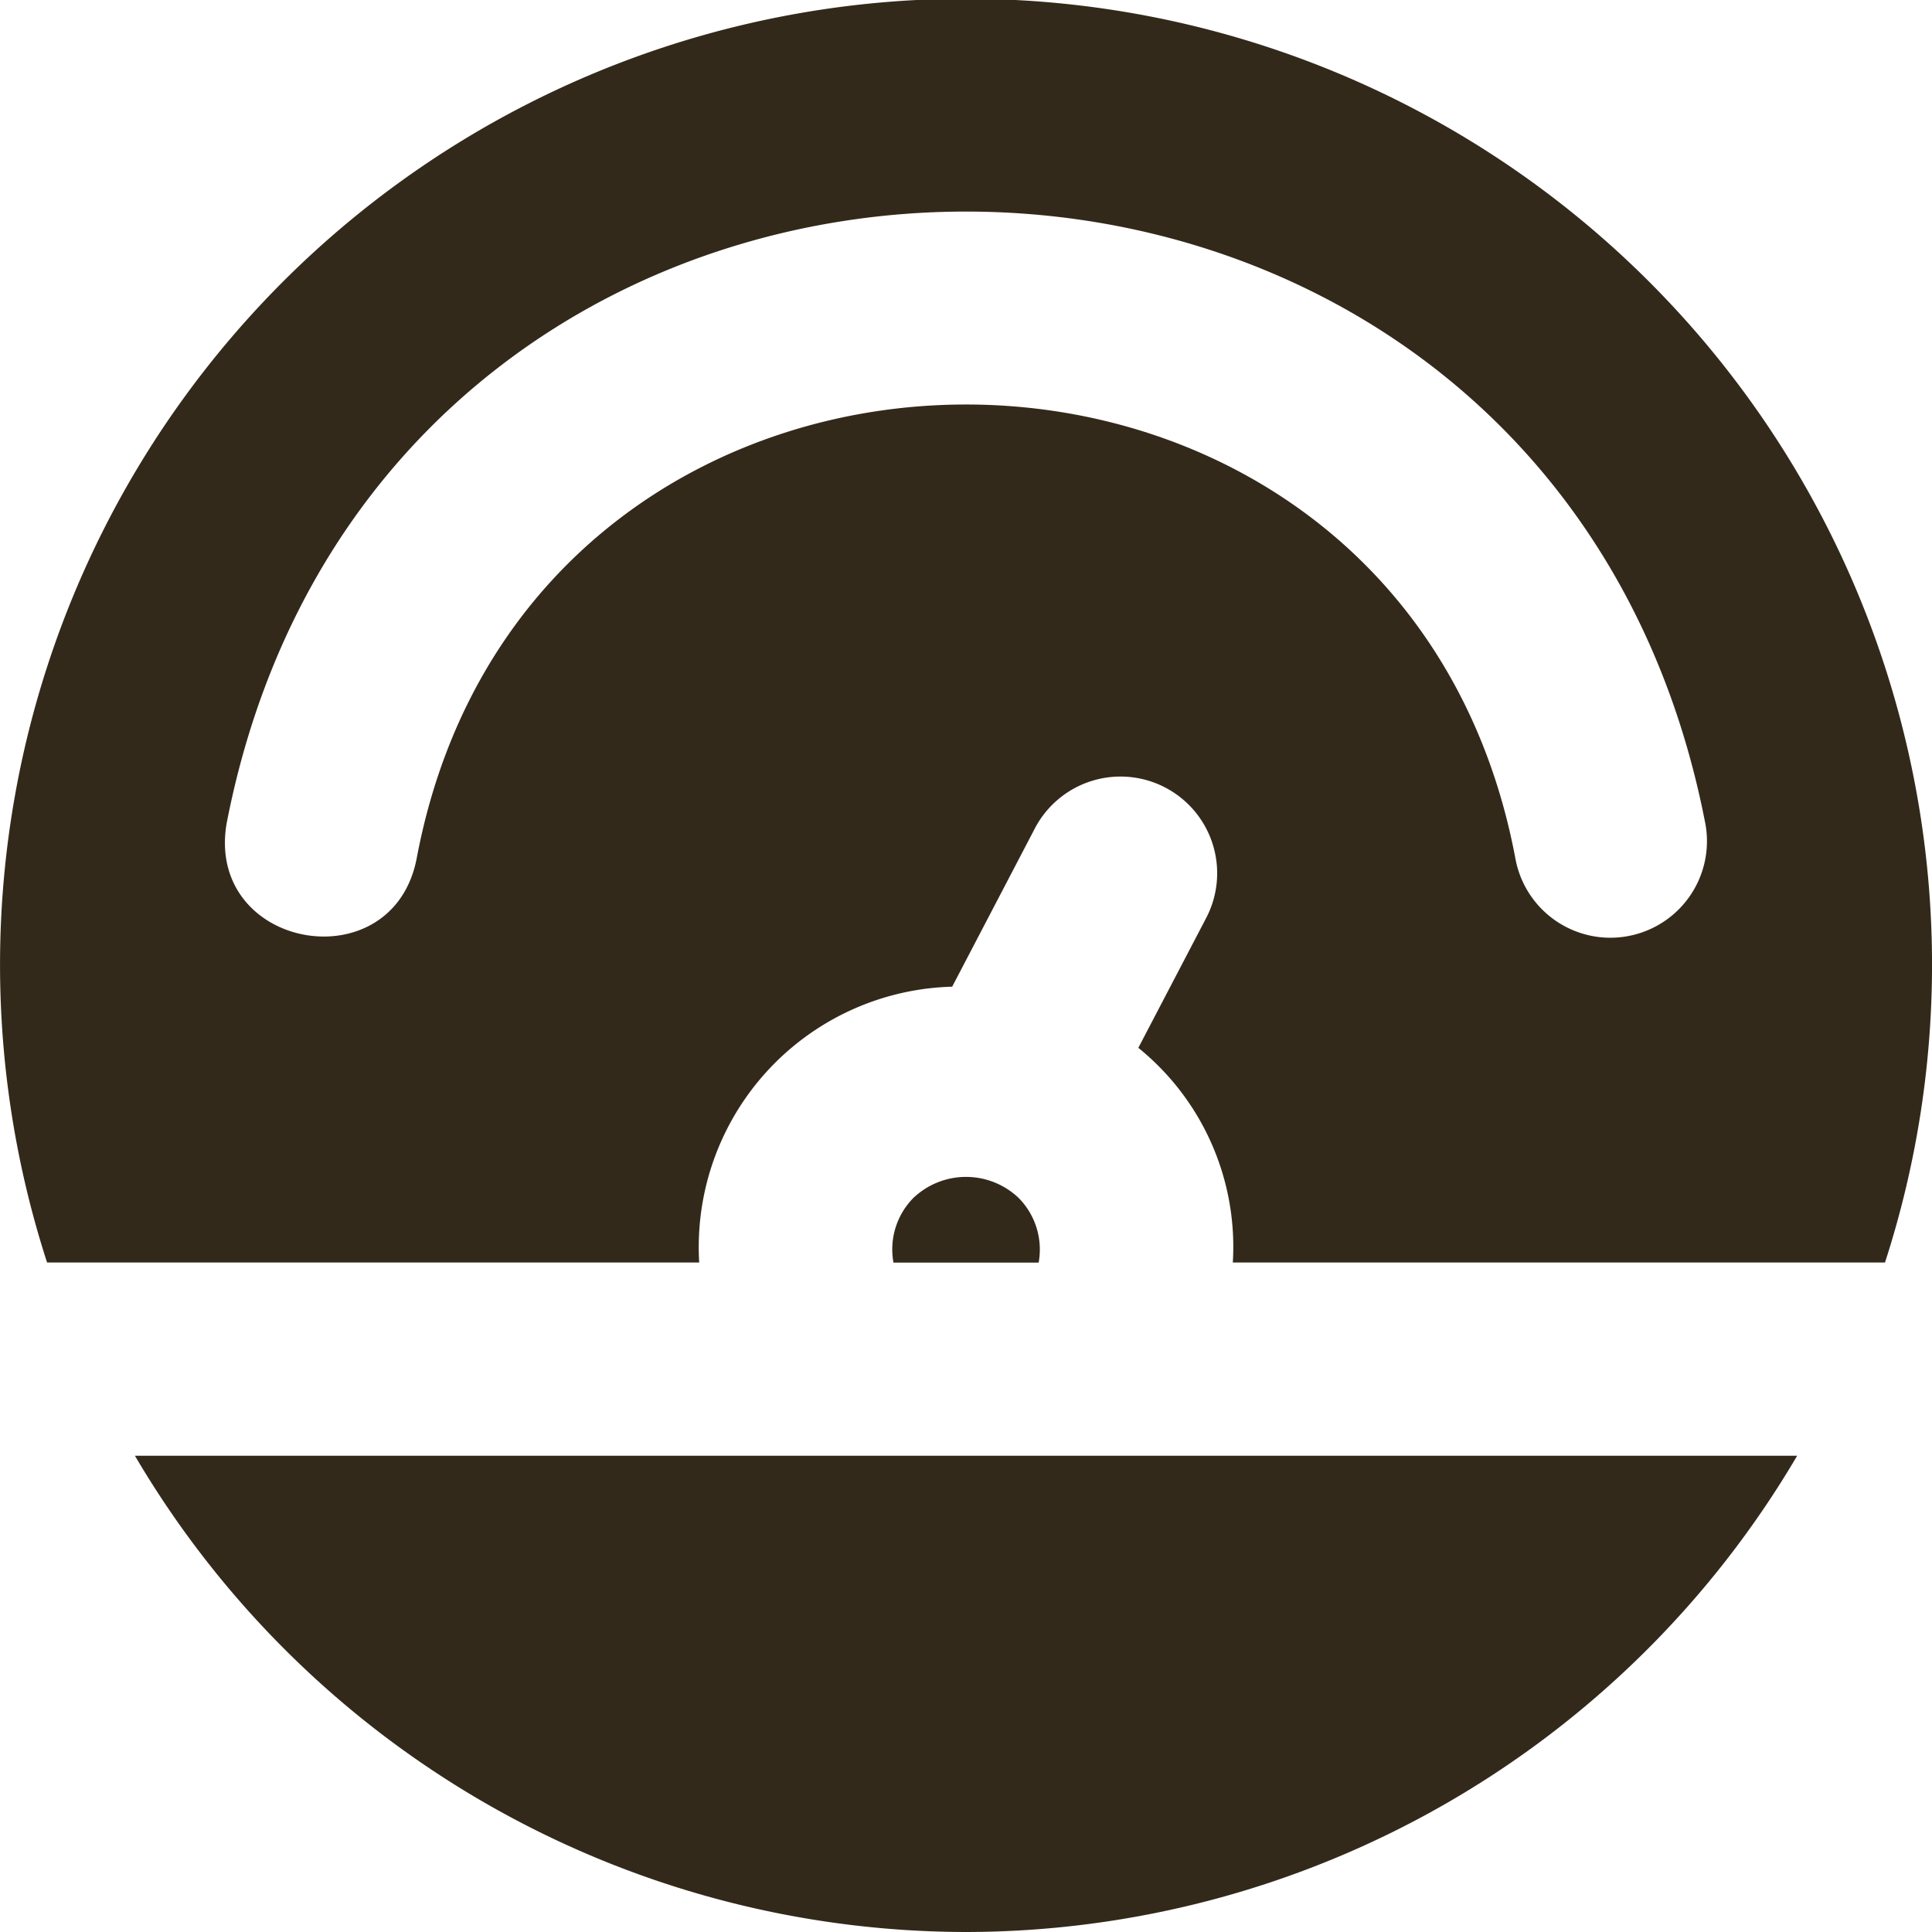 <svg xmlns="http://www.w3.org/2000/svg" width="99.316" height="99.316" viewBox="0 0 99.316 99.316">
  <g id="Dashboard" transform="translate(-2 -2)">
    <path id="Path_1675" data-name="Path 1675" d="M3.4,17.07A49.634,49.634,0,0,0,46.122,41.551,49.634,49.634,0,0,0,88.848,17.07Z" transform="translate(5.536 59.765)" fill="#33291a"/>
    <path id="Path_1676" data-name="Path 1676" d="M65.374,66.9H98.9a49.658,49.658,0,1,0-94.48,0H37.943A13.391,13.391,0,0,1,50.948,52.721l4.231-8.1a4.969,4.969,0,1,1,8.809,4.6l-3.471,6.644A13.161,13.161,0,0,1,65.374,66.9Zm24.293-22.55A4.962,4.962,0,1,1,79.9,46.131c-5.855-31.121-50.636-31.111-56.481,0-1.241,6.386-10.845,4.673-9.773-1.783C21.774,2.377,81.557,2.392,89.667,44.353Z" transform="translate(0 0)" fill="#33291a"/>
    <path id="Path_1677" data-name="Path 1677" d="M12.311,15.271a3.765,3.765,0,0,0-1.018,3.317h7.464a3.768,3.768,0,0,0-1.023-3.317A3.924,3.924,0,0,0,12.311,15.271Z" transform="translate(36.636 48.316)" fill="#33291a"/>
  </g>
</svg>
